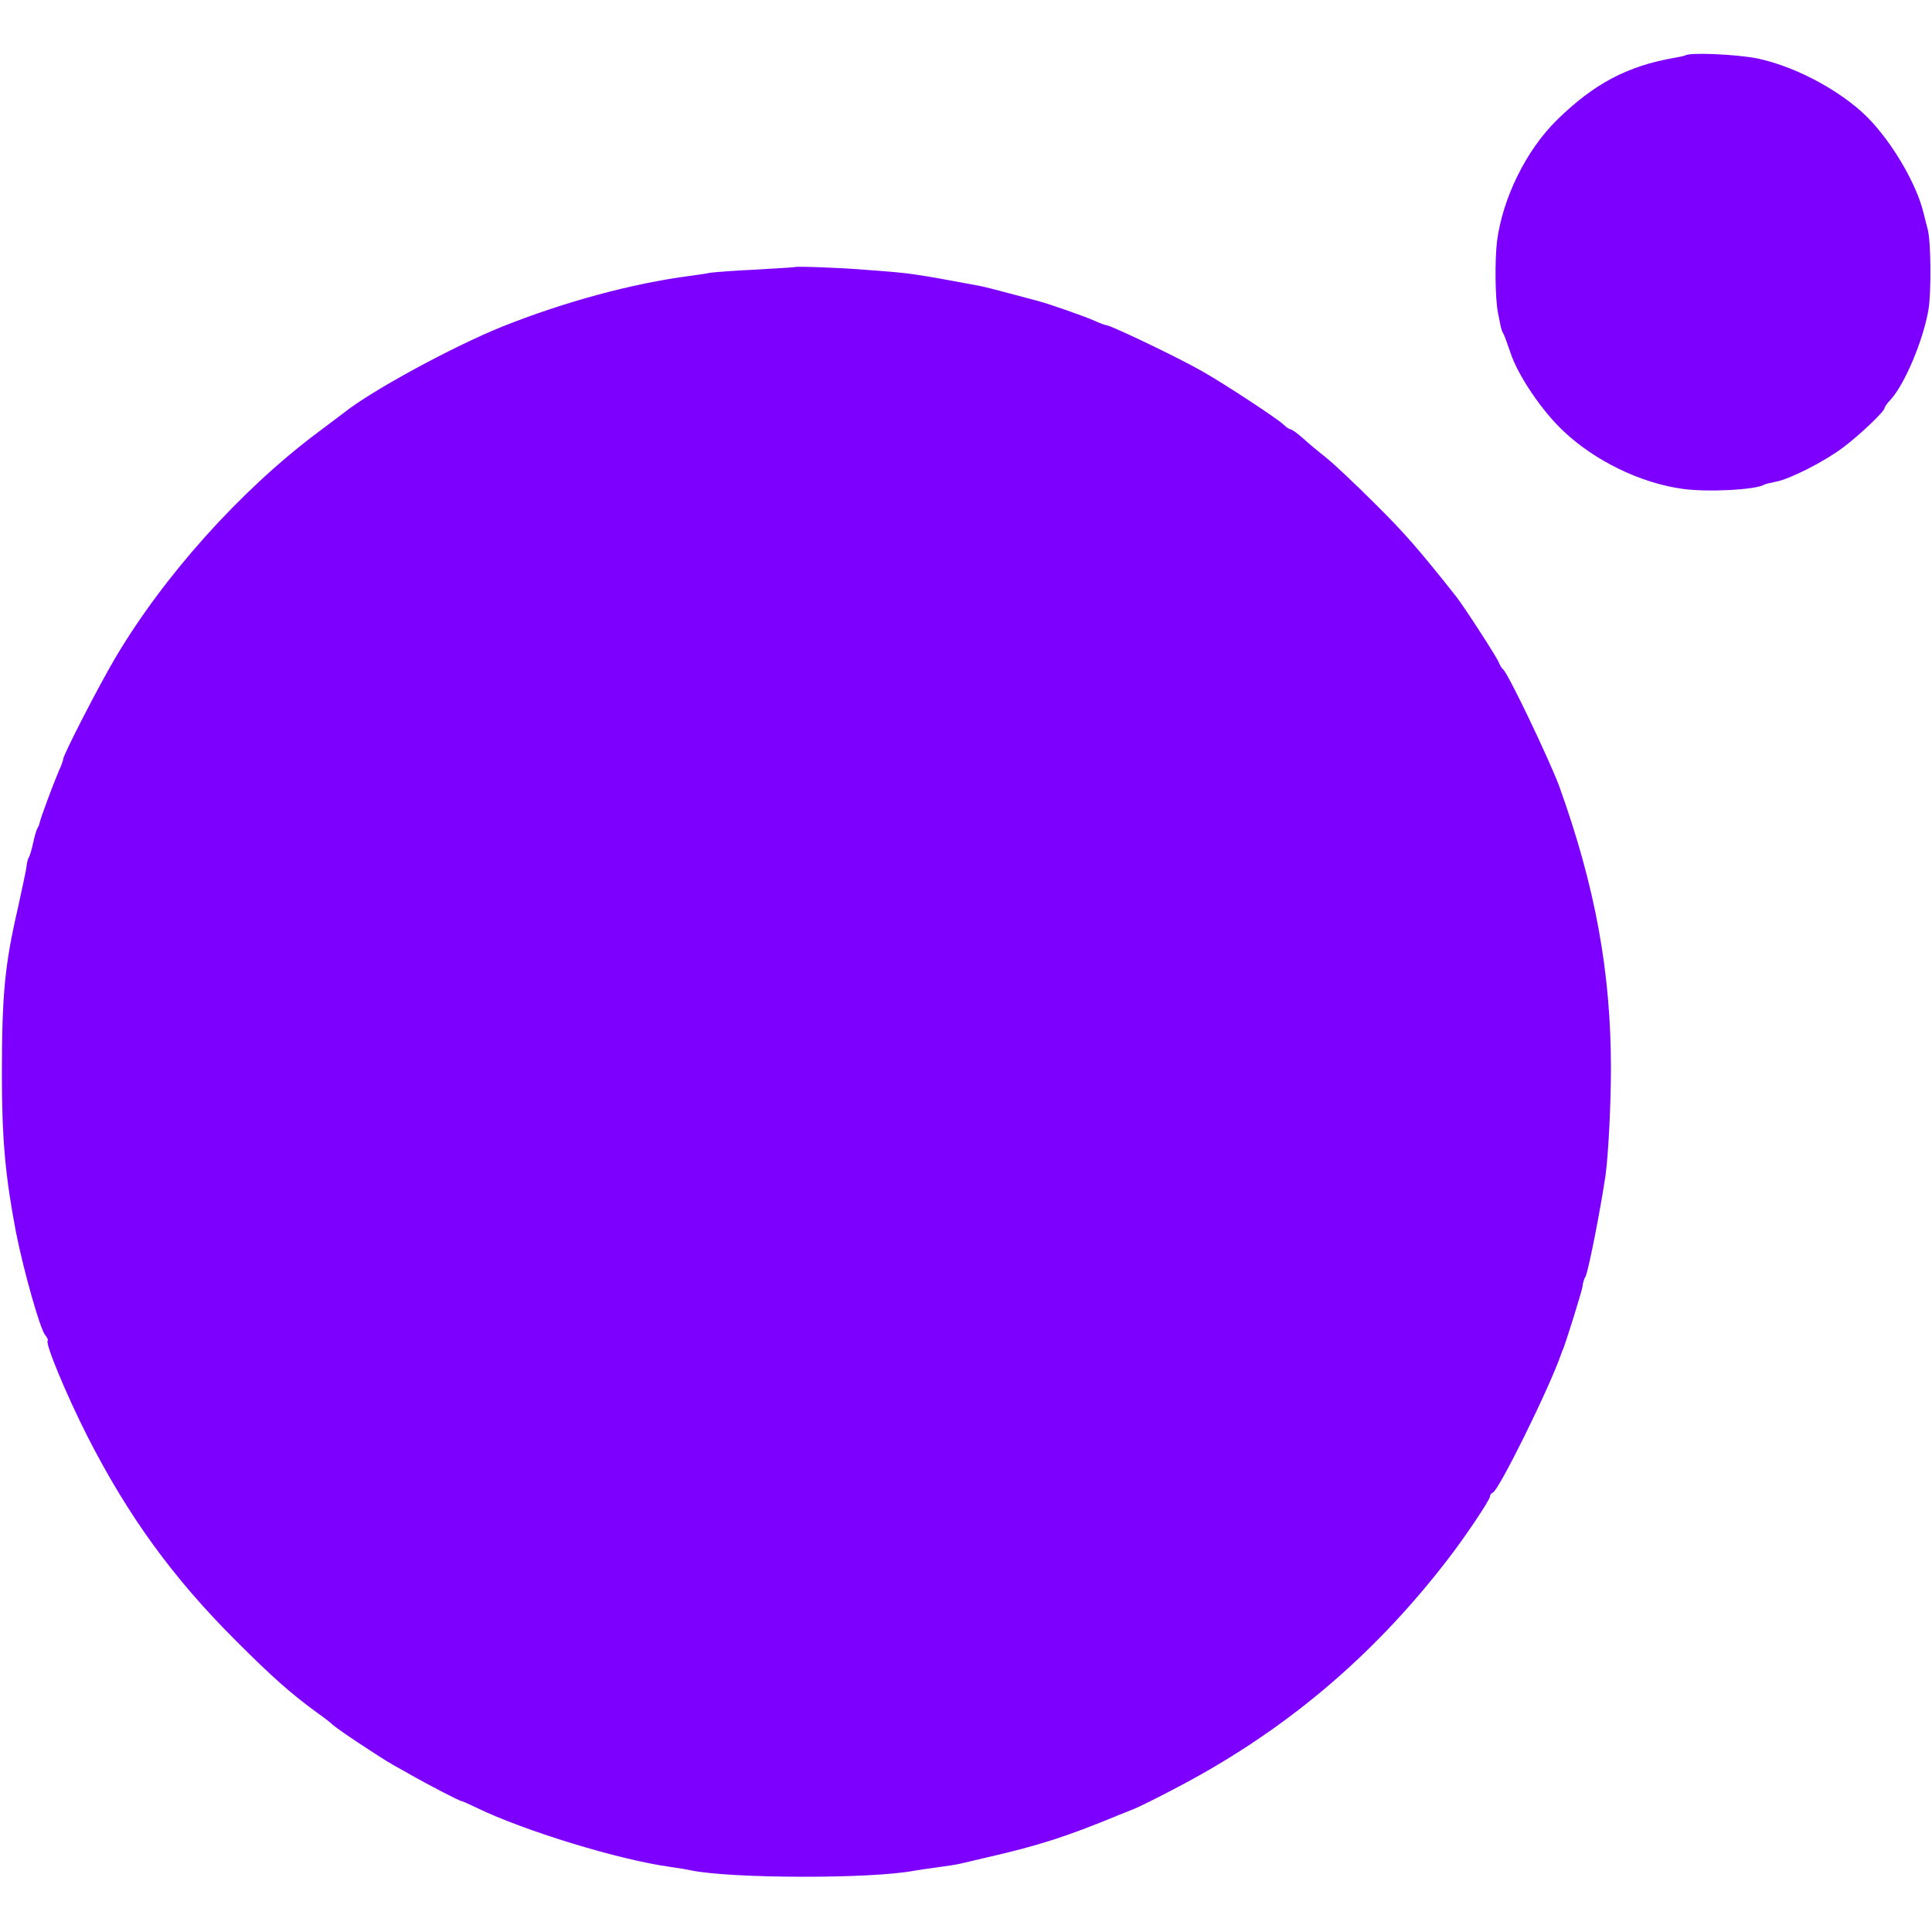<svg version="1.0" xmlns="http://www.w3.org/2000/svg" width="816" height="816" viewBox="0 0 612 612"><path d="M533.8 17.6c-.2.1-1.6.4-3.3.7-15 2.6-25.6 8.2-37.4 19.8-9.7 9.6-17.1 24.6-18.9 38.4-.7 6.1-.6 17.8.3 22.5.4 1.9.8 3.9.9 4.5.1.5.4 1.4.7 2 .4.5 1.4 3.4 2.4 6.3 2.3 7.1 10.1 18.6 16.9 24.9 9.9 9.3 24.1 16.2 37.2 18.1 7.8 1.2 23.6.4 26.3-1.3.4-.2 2-.6 3.6-.9 4.4-.8 15.3-6.3 21.4-10.9 5.2-3.9 13.1-11.4 13.1-12.5 0-.3.8-1.5 1.9-2.6 4.5-5 10.3-18.7 12-28.6.9-5.5.8-21.8-.3-25.5-.3-1.1-.9-3.6-1.4-5.5-2.1-8.3-8.7-20-16-28.1-8-9-23.6-17.7-36.6-20.4-6.5-1.3-21.8-2-22.8-.9zM251.7 84.6c-.1.1-5.6.4-12.2.8-6.6.3-13.1.8-14.5 1-1.4.3-4.3.7-6.5 1-18.4 2.4-40 8.3-59.5 16.1-15.6 6.3-41.2 20.2-50 27.2-.8.6-4.6 3.5-8.5 6.4-24.4 18.3-48.7 45.4-64.1 71.5C31 217.8 20 239.2 20 240.5c0 .4-.6 2.1-1.4 3.8-1.6 3.7-5.7 14.7-6 16.2-.1.5-.4 1.4-.8 2-.3.5-.9 2.6-1.3 4.5s-1 3.9-1.3 4.5c-.4.5-.7 1.9-.8 3-.1 1.1-1.4 6.9-2.7 13-4.2 18.1-5.1 27.6-5.1 53 0 20.4 1.1 32.3 4.5 50 2.4 12.1 7.6 30.5 9.2 32.4.7.8 1 1.6.8 1.8-.8.9 5.8 16.9 12.6 30.3 12.9 25.3 27.1 44.9 47.3 65 11.3 11.3 17.2 16.5 25.4 22.5 2.3 1.6 4.3 3.2 4.6 3.5.7 1 15.2 10.6 19.4 13 2 1.1 5.2 2.9 7.1 4 5.2 2.9 13.9 7.4 14.6 7.5.3 0 2.5 1 5 2.2 15.1 7.3 45.1 16.5 61.4 18.7 2.2.3 5.1.8 6.5 1.1 12.8 2.6 57 2.7 70.5.1 1.1-.2 4.5-.7 7.5-1.1 3-.4 6.2-.9 7-1.1.8-.2 4.7-1.1 8.5-2 16.2-3.7 25.1-6.5 42-13.5 1.7-.7 3.2-1.3 3.5-1.4 2.1-.6 16.2-7.8 24-12.3 29.8-17.1 54.7-38.9 76.2-66.7 5.7-7.3 13.8-19.4 13.8-20.5 0-.5.4-1 .9-1.2 1.9-.7 17.9-33.1 21.6-43.8.1-.3.4-1.2.8-2 1.3-3.6 5.7-17.7 6-19.5.1-1.1.5-2.5.9-3 .9-1.5 4.8-21.4 6.4-32.3.9-6.6 1.7-22.7 1.7-33.7 0-30.6-5-57.8-16.4-89.5-3.1-8.3-16.3-36-17.8-37-.4-.3-1-1.3-1.4-2.3-.6-1.6-10.9-17.5-13.4-20.7-11.8-14.9-16.4-20.2-25.8-29.5-6.1-6.1-13-12.6-15.4-14.5-2.4-1.9-5.8-4.7-7.5-6.3-1.7-1.5-3.4-2.7-3.8-2.7-.3 0-1.3-.6-2.1-1.4-1.6-1.7-19-13.1-25.7-16.9-7.5-4.3-29.2-14.7-30.6-14.7-.3 0-2-.6-3.7-1.4-3.1-1.4-14.6-5.4-17.7-6.2-.8-.2-4.9-1.3-9-2.4-4.1-1.1-8.4-2.2-9.5-2.4-21.4-4-22.2-4.1-36-5.1-7.9-.7-22.4-1.2-22.8-.9z" fill="#7d00ff"/></svg>